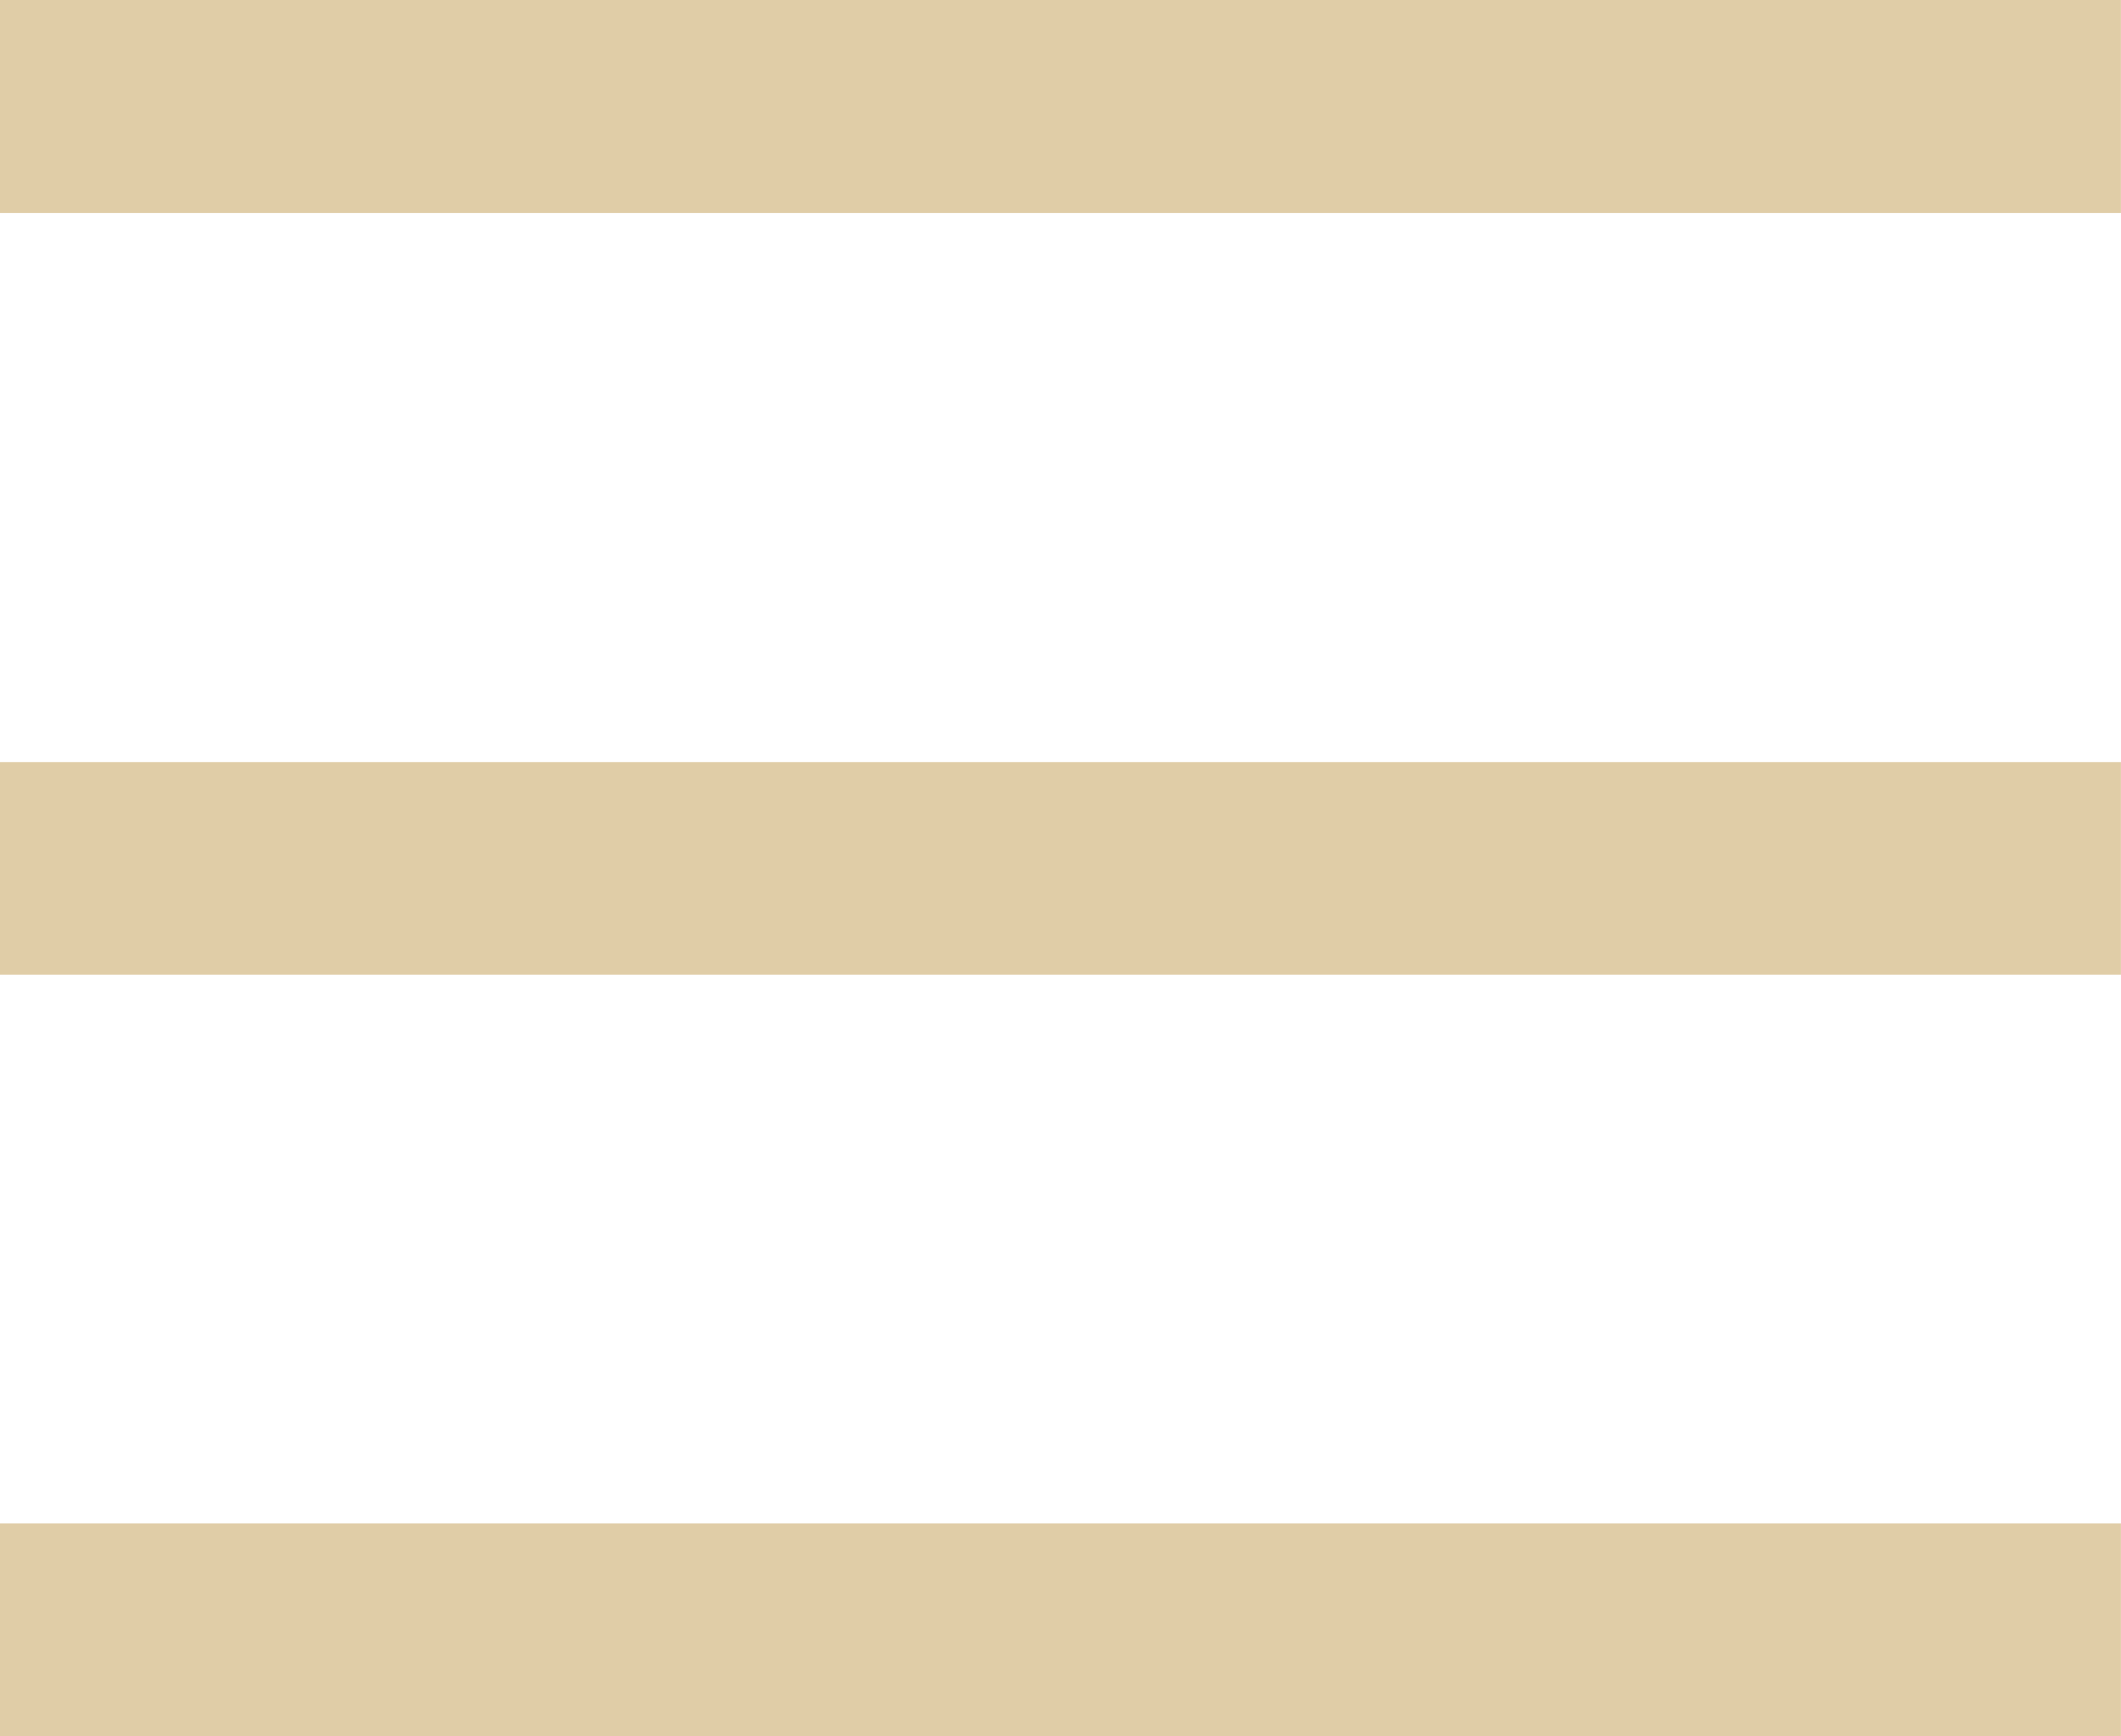 <svg xmlns="http://www.w3.org/2000/svg" width="25.654" height="21" viewBox="0 0 25.654 21">
  <path id="Icon_metro-menu" data-name="Icon metro-menu" d="M6.427,31.283H32.08V28.707H6.427v2.576Zm0-9.212H32.08V19.5H6.427v2.576Zm0-11.788v2.576H32.08V10.283H6.427Z" transform="translate(-6.427 -10.283)" fill="#e0cda7"/>
</svg>
